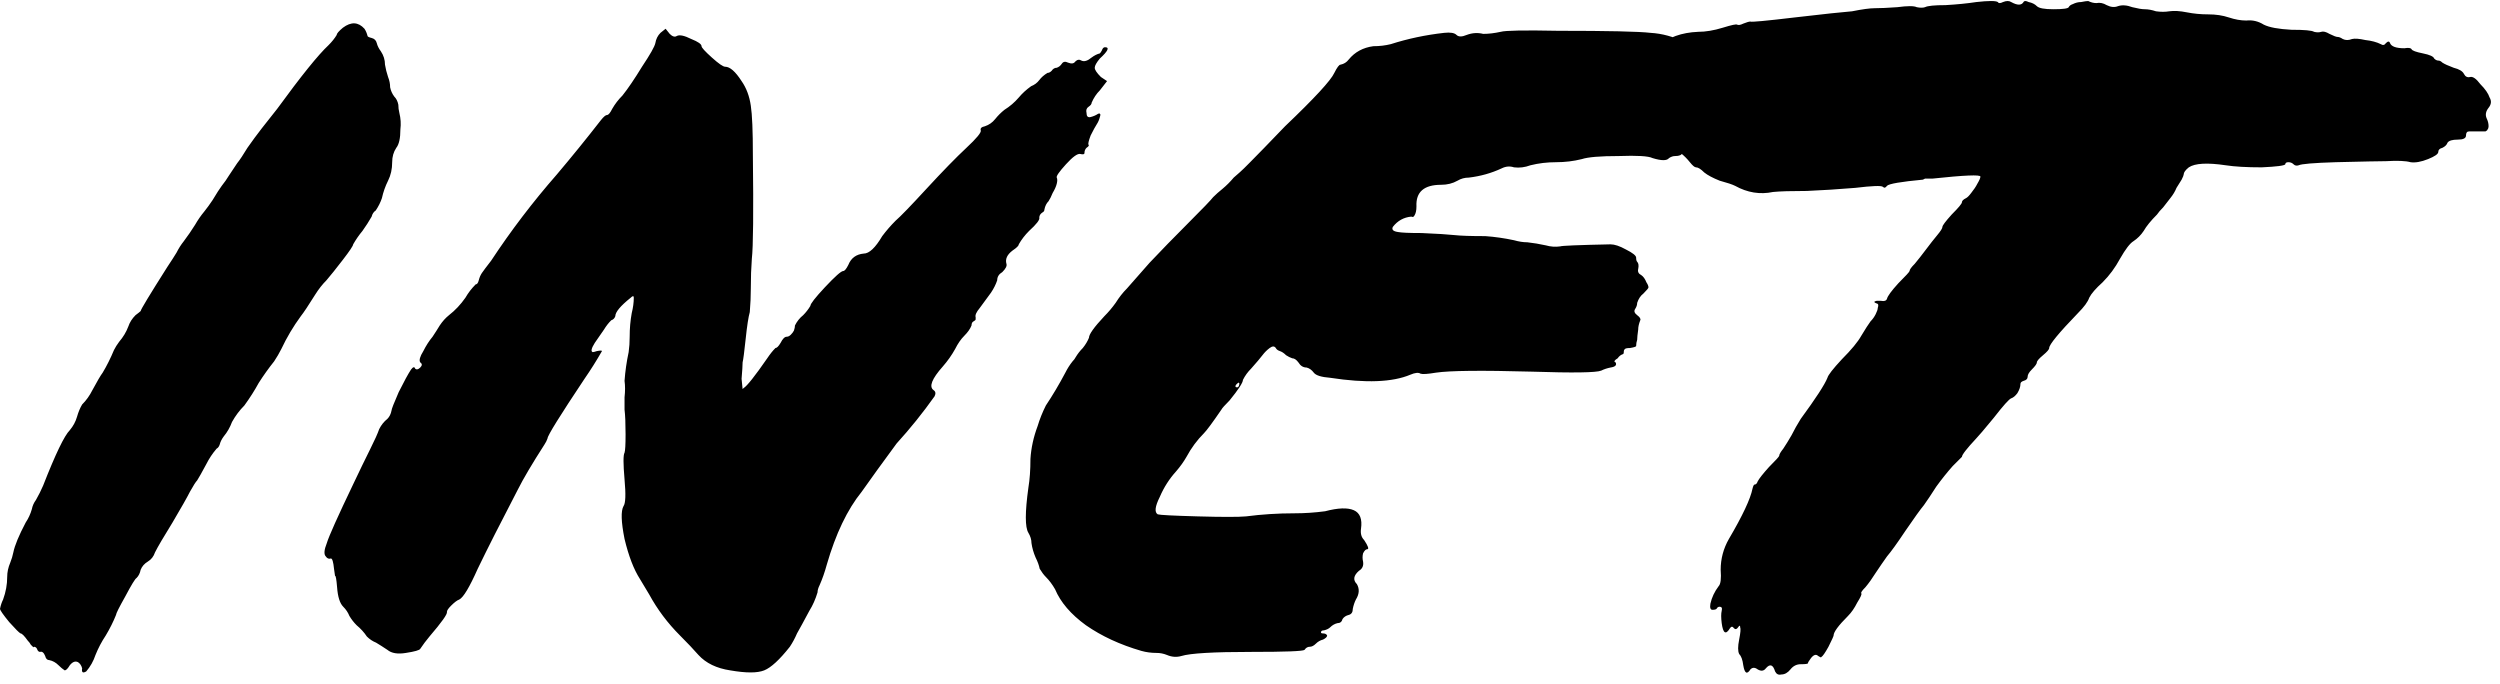 <?xml version="1.0" encoding="UTF-8"?> <svg xmlns="http://www.w3.org/2000/svg" width="263" height="72" viewBox="0 0 263 72" fill="none"><path d="M42.013 11.88C42.157 12.456 42.193 13.032 42.121 13.608C42.121 14.544 41.977 15.192 41.689 15.552C41.401 15.984 41.257 16.488 41.257 17.064C41.257 17.784 41.113 18.432 40.825 19.008C40.537 19.584 40.321 20.196 40.177 20.844C40.033 21.276 39.817 21.708 39.529 22.14C39.313 22.284 39.169 22.5 39.097 22.788C38.809 23.292 38.485 23.796 38.125 24.3C37.765 24.732 37.441 25.2 37.153 25.704C37.153 25.848 36.793 26.388 36.073 27.324C35.353 28.26 34.777 28.98 34.345 29.484C33.913 29.916 33.517 30.42 33.157 30.996C32.437 32.148 31.933 32.904 31.645 33.264C30.853 34.344 30.169 35.496 29.593 36.72C29.377 37.152 29.125 37.584 28.837 38.016C28.261 38.736 27.721 39.492 27.217 40.284C26.785 41.076 26.281 41.868 25.705 42.66C25.201 43.164 24.769 43.74 24.409 44.388C24.193 44.964 23.905 45.468 23.545 45.9C23.329 46.188 23.185 46.476 23.113 46.764C23.041 46.98 22.933 47.124 22.789 47.196C22.357 47.7 21.997 48.24 21.709 48.816C21.205 49.752 20.881 50.328 20.737 50.544C20.593 50.688 20.341 51.084 19.981 51.732C19.693 52.308 19.081 53.388 18.145 54.972C17.209 56.484 16.597 57.528 16.309 58.104C16.165 58.536 15.913 58.86 15.553 59.076C15.193 59.292 14.941 59.58 14.797 59.94C14.725 60.3 14.581 60.588 14.365 60.804C14.221 60.876 13.825 61.524 13.177 62.748C12.529 63.9 12.205 64.548 12.205 64.692C11.917 65.412 11.557 66.132 11.125 66.852C10.693 67.5 10.333 68.184 10.045 68.904C9.829 69.552 9.505 70.128 9.073 70.632C8.713 70.848 8.569 70.74 8.641 70.308C8.569 70.02 8.425 69.804 8.209 69.66C7.921 69.516 7.633 69.624 7.345 69.984C7.129 70.344 6.949 70.524 6.805 70.524C6.589 70.38 6.373 70.2 6.157 69.984C5.869 69.696 5.545 69.516 5.185 69.444C4.969 69.444 4.825 69.3 4.753 69.012C4.609 68.652 4.429 68.508 4.213 68.58C4.069 68.58 3.961 68.472 3.889 68.256C3.817 68.112 3.709 68.04 3.565 68.04C3.565 68.112 3.529 68.112 3.457 68.04C3.385 67.968 3.313 67.896 3.241 67.824C3.169 67.68 3.061 67.536 2.917 67.392C2.557 66.888 2.305 66.636 2.161 66.636C2.017 66.564 1.621 66.168 0.973 65.448C0.325 64.656 0.001 64.188 0.001 64.044C0.073 63.684 0.181 63.36 0.325 63.072C0.613 62.28 0.757 61.488 0.757 60.696C0.757 60.192 0.865 59.688 1.081 59.184C1.225 58.824 1.333 58.464 1.405 58.104C1.549 57.384 1.981 56.34 2.701 54.972C2.989 54.54 3.205 54.072 3.349 53.568C3.421 53.208 3.565 52.884 3.781 52.596C4.069 52.092 4.321 51.588 4.537 51.084C5.833 47.772 6.769 45.828 7.345 45.252C7.705 44.82 7.957 44.352 8.101 43.848C8.245 43.344 8.425 42.912 8.641 42.552C9.073 42.12 9.433 41.616 9.721 41.04C10.225 40.104 10.585 39.492 10.801 39.204C11.233 38.484 11.629 37.692 11.989 36.828C12.133 36.54 12.313 36.252 12.529 35.964C12.961 35.46 13.285 34.92 13.501 34.344C13.645 33.912 13.897 33.516 14.257 33.156C14.545 32.94 14.725 32.796 14.797 32.724C14.797 32.58 15.733 31.032 17.605 28.08C18.037 27.432 18.361 26.928 18.577 26.568C18.793 26.136 19.045 25.74 19.333 25.38C19.765 24.804 20.161 24.228 20.521 23.652C20.809 23.148 21.133 22.68 21.493 22.248C21.781 21.888 22.069 21.492 22.357 21.06C22.789 20.34 23.113 19.836 23.329 19.548C23.617 19.188 23.869 18.828 24.085 18.468C24.373 18.036 24.661 17.604 24.949 17.172C25.237 16.812 25.597 16.272 26.029 15.552C26.533 14.832 27.037 14.148 27.541 13.5C28.117 12.78 28.657 12.096 29.161 11.448C31.681 7.992 33.481 5.76 34.561 4.752C34.921 4.392 35.209 4.032 35.425 3.672C35.425 3.528 35.641 3.276 36.073 2.916C36.937 2.268 37.693 2.304 38.341 3.024C38.485 3.24 38.593 3.492 38.665 3.78C38.665 3.852 38.809 3.924 39.097 3.996C39.385 4.068 39.565 4.248 39.637 4.536C39.709 4.824 39.853 5.112 40.069 5.4C40.357 5.832 40.501 6.3 40.501 6.804C40.573 7.236 40.681 7.668 40.825 8.1C40.969 8.46 41.041 8.82 41.041 9.18C41.113 9.54 41.257 9.864 41.473 10.152C41.689 10.368 41.833 10.656 41.905 11.016C41.905 11.304 41.941 11.592 42.013 11.88ZM114.518 11.232C114.302 11.376 114.23 11.592 114.302 11.88C114.302 12.24 114.446 12.384 114.734 12.312C115.022 12.24 115.274 12.132 115.49 11.988C115.634 11.916 115.706 11.916 115.706 11.988C115.778 11.988 115.778 12.096 115.706 12.312C115.634 12.6 115.526 12.852 115.382 13.068C115.238 13.284 115.022 13.68 114.734 14.256C114.518 14.832 114.446 15.156 114.518 15.228C114.59 15.3 114.518 15.408 114.302 15.552C114.158 15.696 114.086 15.876 114.086 16.092C114.086 16.236 113.942 16.272 113.654 16.2C113.366 16.128 112.862 16.488 112.142 17.28C111.422 18.072 111.098 18.54 111.17 18.684C111.242 18.828 111.242 19.044 111.17 19.332C111.098 19.62 110.954 19.944 110.738 20.304C110.594 20.664 110.45 20.952 110.306 21.168C110.09 21.384 109.946 21.672 109.874 22.032C109.874 22.176 109.802 22.284 109.658 22.356C109.442 22.5 109.334 22.68 109.334 22.896C109.406 23.112 109.046 23.58 108.254 24.3C107.822 24.732 107.462 25.2 107.174 25.704C107.174 25.848 106.958 26.064 106.526 26.352C105.95 26.784 105.734 27.252 105.878 27.756C105.95 27.972 105.806 28.26 105.446 28.62C105.086 28.836 104.906 29.124 104.906 29.484C104.762 29.916 104.546 30.348 104.258 30.78C103.826 31.356 103.43 31.896 103.07 32.4C102.71 32.832 102.566 33.156 102.638 33.372C102.638 33.444 102.638 33.516 102.638 33.588C102.638 33.66 102.566 33.732 102.422 33.804C102.278 33.876 102.206 34.02 102.206 34.236C102.062 34.596 101.81 34.956 101.45 35.316C101.09 35.676 100.766 36.144 100.478 36.72C100.118 37.368 99.686 37.98 99.182 38.556C98.03 39.852 97.706 40.68 98.21 41.04C98.426 41.184 98.462 41.4 98.318 41.688C97.094 43.416 95.762 45.072 94.322 46.656C93.89 47.232 93.206 48.168 92.27 49.464C91.334 50.76 90.794 51.516 90.65 51.732C89.138 53.604 87.914 56.16 86.978 59.4C86.762 60.192 86.51 60.912 86.222 61.56C86.078 61.848 86.006 62.1 86.006 62.316C85.79 63.036 85.502 63.684 85.142 64.26C84.566 65.34 84.134 66.132 83.846 66.636C83.63 67.14 83.378 67.608 83.09 68.04C82.01 69.408 81.11 70.236 80.39 70.524C79.67 70.812 78.482 70.812 76.826 70.524C75.386 70.308 74.27 69.768 73.478 68.904C72.974 68.328 72.326 67.644 71.534 66.852C70.238 65.556 69.158 64.116 68.294 62.532C68.078 62.172 67.754 61.632 67.322 60.912C66.674 59.904 66.134 58.5 65.702 56.7C65.342 54.9 65.306 53.748 65.594 53.244C65.81 52.956 65.846 52.02 65.702 50.436C65.558 48.78 65.558 47.844 65.702 47.628C65.774 47.412 65.81 46.764 65.81 45.684C65.81 44.532 65.774 43.668 65.702 43.092C65.702 42.66 65.702 42.228 65.702 41.796C65.774 41.148 65.774 40.572 65.702 40.068C65.774 39.06 65.918 38.052 66.134 37.044C66.206 36.54 66.242 36 66.242 35.424C66.242 34.56 66.314 33.732 66.458 32.94C66.602 32.364 66.674 31.824 66.674 31.32C66.674 31.104 66.566 31.104 66.35 31.32C65.27 32.184 64.73 32.832 64.73 33.264C64.658 33.48 64.514 33.624 64.298 33.696C64.01 33.984 63.758 34.308 63.542 34.668C63.254 35.1 62.93 35.568 62.57 36.072C62.21 36.648 62.138 36.972 62.354 37.044C62.426 37.044 62.57 37.008 62.786 36.936C63.146 36.864 63.326 36.864 63.326 36.936C62.75 37.944 62.138 38.916 61.49 39.852C58.898 43.74 57.602 45.828 57.602 46.116C57.53 46.332 57.422 46.548 57.278 46.764C55.982 48.78 55.046 50.364 54.47 51.516C52.67 54.972 51.266 57.744 50.258 59.832C49.394 61.776 48.746 62.856 48.314 63.072C48.098 63.144 47.81 63.36 47.45 63.72C47.162 64.008 47.018 64.224 47.018 64.368C47.09 64.584 46.478 65.448 45.182 66.96C44.822 67.392 44.498 67.824 44.21 68.256C44.138 68.4 43.634 68.544 42.698 68.688C41.834 68.832 41.186 68.724 40.754 68.364C40.322 68.076 39.926 67.824 39.566 67.608C39.206 67.464 38.882 67.248 38.594 66.96C38.306 66.528 37.946 66.132 37.514 65.772C37.226 65.484 36.974 65.16 36.758 64.8C36.614 64.44 36.398 64.116 36.11 63.828C35.75 63.468 35.534 62.784 35.462 61.776C35.39 60.912 35.318 60.516 35.246 60.588L35.138 59.832C35.066 59.112 34.958 58.752 34.814 58.752C34.598 58.824 34.418 58.752 34.274 58.536C34.058 58.32 34.094 57.852 34.382 57.132C34.598 56.412 35.534 54.324 37.19 50.868C37.838 49.5 38.414 48.312 38.918 47.304C39.422 46.296 39.746 45.576 39.89 45.144C40.106 44.712 40.394 44.352 40.754 44.064C40.97 43.848 41.114 43.56 41.186 43.2C41.186 43.056 41.438 42.408 41.942 41.256C42.518 40.104 42.95 39.312 43.238 38.88C43.454 38.592 43.598 38.556 43.67 38.772C43.814 38.916 43.994 38.88 44.21 38.664C44.426 38.448 44.426 38.268 44.21 38.124C44.066 37.908 44.174 37.512 44.534 36.936C44.822 36.36 45.146 35.856 45.506 35.424C45.794 34.992 46.046 34.596 46.262 34.236C46.55 33.804 46.874 33.444 47.234 33.156C47.882 32.652 48.458 32.04 48.962 31.32C49.25 30.816 49.61 30.348 50.042 29.916C50.186 29.916 50.294 29.772 50.366 29.484C50.438 29.196 50.546 28.944 50.69 28.728C50.834 28.512 51.158 28.08 51.662 27.432C53.75 24.264 56.054 21.24 58.574 18.36C60.158 16.488 61.706 14.58 63.218 12.636C63.506 12.276 63.722 12.096 63.866 12.096C64.01 12.096 64.19 11.88 64.406 11.448C64.694 10.944 65.054 10.476 65.486 10.044C66.062 9.324 66.746 8.316 67.538 7.02C68.402 5.724 68.87 4.896 68.942 4.536C69.014 4.104 69.194 3.744 69.482 3.456L70.022 3.024L70.454 3.564C70.742 3.852 70.994 3.924 71.21 3.78C71.498 3.636 72.002 3.744 72.722 4.104C73.442 4.392 73.802 4.644 73.802 4.86C73.802 5.004 74.162 5.4 74.882 6.048C75.602 6.696 76.07 7.02 76.286 7.02C76.79 7.02 77.366 7.524 78.014 8.532C78.518 9.252 78.842 10.116 78.986 11.124C79.13 12.06 79.202 13.788 79.202 16.308C79.274 22.356 79.238 25.992 79.094 27.216C79.022 28.152 78.986 29.196 78.986 30.348C78.986 31.14 78.95 31.968 78.878 32.832C78.734 33.336 78.59 34.272 78.446 35.64C78.302 37.008 78.194 37.836 78.122 38.124C78.122 38.412 78.086 38.988 78.014 39.852L78.122 40.932L78.23 40.824C78.59 40.608 79.418 39.564 80.714 37.692C81.002 37.26 81.29 36.9 81.578 36.612C81.722 36.612 81.902 36.432 82.118 36.072C82.334 35.64 82.55 35.424 82.766 35.424C82.91 35.424 83.054 35.352 83.198 35.208C83.342 35.064 83.45 34.92 83.522 34.776C83.594 34.56 83.63 34.38 83.63 34.236C83.846 33.804 84.134 33.444 84.494 33.156C84.782 32.868 85.034 32.544 85.25 32.184C85.25 31.968 85.754 31.32 86.762 30.24C87.842 29.088 88.49 28.512 88.706 28.512C88.85 28.512 89.03 28.296 89.246 27.864C89.534 27.144 90.074 26.748 90.866 26.676C91.442 26.676 92.09 26.064 92.81 24.84C93.242 24.264 93.71 23.724 94.214 23.22C94.718 22.788 95.798 21.672 97.454 19.872C99.182 18 100.586 16.56 101.666 15.552C102.746 14.544 103.25 13.932 103.178 13.716C103.106 13.5 103.25 13.356 103.61 13.284C104.042 13.14 104.402 12.888 104.69 12.528C104.978 12.168 105.302 11.844 105.662 11.556C106.238 11.196 106.742 10.764 107.174 10.26C107.534 9.828 107.966 9.432 108.47 9.072C108.83 8.928 109.118 8.712 109.334 8.424C109.55 8.136 109.838 7.884 110.198 7.668C110.342 7.668 110.486 7.596 110.63 7.452C110.774 7.236 110.954 7.128 111.17 7.128C111.386 7.056 111.566 6.912 111.71 6.696C111.854 6.48 112.07 6.444 112.358 6.588C112.718 6.732 112.97 6.696 113.114 6.48C113.33 6.264 113.546 6.228 113.762 6.372C114.05 6.516 114.41 6.408 114.842 6.048C115.13 5.832 115.418 5.688 115.706 5.616C115.778 5.544 115.85 5.436 115.922 5.292C115.994 5.076 116.102 4.968 116.246 4.968C116.75 4.968 116.57 5.364 115.706 6.156C115.346 6.588 115.166 6.912 115.166 7.128C115.166 7.344 115.382 7.668 115.814 8.1L116.462 8.532L115.706 9.504C115.346 9.864 115.058 10.296 114.842 10.8C114.842 10.944 114.734 11.088 114.518 11.232ZM182.059 7.884C182.203 7.956 182.167 8.136 181.951 8.424C181.591 8.568 181.267 8.784 180.979 9.072C180.619 9.504 180.547 9.828 180.763 10.044C181.051 10.26 181.087 10.548 180.871 10.908C180.655 11.196 180.655 11.484 180.871 11.772C181.015 12.06 181.015 12.24 180.871 12.312C180.727 12.384 180.655 12.492 180.655 12.636C180.511 13.284 180.187 13.824 179.683 14.256C179.467 14.328 179.323 14.508 179.251 14.796C179.251 14.94 179.071 15.084 178.711 15.228C178.423 15.372 178.315 15.552 178.387 15.768C178.459 15.984 178.387 16.092 178.171 16.092L177.631 15.984C177.271 15.84 177.055 15.876 176.983 16.092C176.911 16.308 176.659 16.416 176.227 16.416C176.011 16.416 175.795 16.488 175.579 16.632C175.363 16.92 174.787 16.92 173.851 16.632C173.419 16.416 172.231 16.344 170.287 16.416C168.343 16.416 167.047 16.524 166.399 16.74C165.535 16.956 164.635 17.064 163.699 17.064C162.763 17.064 161.863 17.172 160.999 17.388C160.423 17.604 159.847 17.676 159.271 17.604C158.839 17.46 158.407 17.496 157.975 17.712C156.895 18.216 155.743 18.54 154.519 18.684C154.087 18.684 153.691 18.792 153.331 19.008C152.827 19.296 152.251 19.44 151.603 19.44C149.803 19.44 148.939 20.196 149.011 21.708C149.011 22.14 148.939 22.464 148.795 22.68C148.723 22.824 148.615 22.86 148.471 22.788C147.679 22.86 147.031 23.22 146.527 23.868C146.383 24.156 146.563 24.336 147.067 24.408C147.427 24.48 148.255 24.516 149.551 24.516C151.207 24.588 152.359 24.66 153.007 24.732C153.655 24.804 154.735 24.84 156.247 24.84C157.255 24.912 158.263 25.056 159.271 25.272C159.775 25.416 160.243 25.488 160.675 25.488C161.323 25.56 161.971 25.668 162.619 25.812C163.123 25.956 163.627 25.992 164.131 25.92C164.275 25.848 166.039 25.776 169.423 25.704C169.855 25.704 170.395 25.884 171.043 26.244C171.763 26.604 172.123 26.892 172.123 27.108C172.123 27.324 172.159 27.468 172.231 27.54C172.375 27.684 172.411 27.936 172.339 28.296C172.267 28.584 172.375 28.8 172.663 28.944C172.879 29.088 173.059 29.34 173.203 29.7C173.347 29.916 173.419 30.096 173.419 30.24C173.419 30.312 173.239 30.528 172.879 30.888C172.591 31.104 172.375 31.428 172.231 31.86C172.231 32.076 172.159 32.292 172.015 32.508C171.871 32.724 171.943 32.94 172.231 33.156C172.519 33.372 172.627 33.552 172.555 33.696C172.411 34.056 172.339 34.38 172.339 34.668C172.267 35.172 172.231 35.532 172.231 35.748C172.159 35.964 172.123 36.18 172.123 36.396C172.123 36.468 171.907 36.54 171.475 36.612C171.187 36.612 171.007 36.648 170.935 36.72C170.863 36.792 170.827 36.864 170.827 36.936C170.827 37.152 170.791 37.26 170.719 37.26C170.503 37.332 170.323 37.476 170.179 37.692C169.819 37.908 169.747 38.052 169.963 38.124C170.107 38.412 169.927 38.592 169.423 38.664C169.063 38.736 168.739 38.844 168.451 38.988C167.947 39.204 165.499 39.24 161.107 39.096C155.851 38.952 152.503 38.988 151.063 39.204C150.199 39.348 149.659 39.384 149.443 39.312C149.227 39.168 148.867 39.204 148.363 39.42C146.491 40.212 143.683 40.32 139.939 39.744C139.003 39.672 138.427 39.492 138.211 39.204C137.995 38.916 137.743 38.736 137.455 38.664C137.095 38.664 136.807 38.484 136.591 38.124C136.375 37.836 136.159 37.692 135.943 37.692C135.727 37.62 135.511 37.512 135.295 37.368C135.079 37.152 134.863 37.008 134.647 36.936C134.431 36.864 134.287 36.756 134.215 36.612C134.071 36.396 133.855 36.396 133.567 36.612C133.279 36.828 133.027 37.08 132.811 37.368C132.595 37.656 132.199 38.124 131.623 38.772C131.263 39.132 130.975 39.528 130.759 39.96C130.759 40.248 130.291 40.968 129.355 42.12C128.851 42.624 128.563 42.948 128.491 43.092C127.555 44.46 126.943 45.288 126.655 45.576C125.935 46.296 125.323 47.124 124.819 48.06C124.531 48.564 124.171 49.068 123.739 49.572C123.019 50.364 122.443 51.264 122.011 52.272C121.507 53.28 121.435 53.892 121.795 54.108C122.011 54.18 123.415 54.252 126.007 54.324C128.599 54.396 130.291 54.396 131.083 54.324C132.739 54.108 134.431 54 136.159 54C137.239 54 138.319 53.928 139.399 53.784C140.767 53.424 141.775 53.388 142.423 53.676C143.071 53.964 143.323 54.612 143.179 55.62C143.107 56.124 143.215 56.52 143.503 56.808C143.935 57.456 144.043 57.78 143.827 57.78C143.683 57.78 143.539 57.924 143.395 58.212C143.323 58.5 143.323 58.788 143.395 59.076C143.467 59.508 143.323 59.832 142.963 60.048C142.387 60.552 142.315 61.02 142.747 61.452C143.035 61.956 142.999 62.496 142.639 63.072C142.495 63.36 142.387 63.684 142.315 64.044C142.315 64.404 142.171 64.62 141.883 64.692C141.595 64.764 141.379 64.908 141.235 65.124C141.163 65.412 140.983 65.556 140.695 65.556C140.407 65.628 140.155 65.772 139.939 65.988C139.795 66.132 139.579 66.24 139.291 66.312C139.075 66.312 138.967 66.384 138.967 66.528C138.967 66.6 139.039 66.636 139.183 66.636C139.399 66.636 139.543 66.708 139.615 66.852C139.615 66.996 139.471 67.14 139.183 67.284C138.895 67.356 138.643 67.5 138.427 67.716C138.211 67.932 137.995 68.04 137.779 68.04C137.563 68.04 137.383 68.148 137.239 68.364C137.095 68.508 135.223 68.58 131.623 68.58C127.663 68.58 125.215 68.724 124.279 69.012C123.775 69.156 123.271 69.12 122.767 68.904C122.407 68.76 122.047 68.688 121.687 68.688C121.111 68.688 120.571 68.616 120.067 68.472C117.835 67.824 115.891 66.924 114.235 65.772C112.651 64.62 111.571 63.36 110.995 61.992C110.707 61.488 110.383 61.056 110.023 60.696C109.807 60.48 109.591 60.192 109.375 59.832C109.303 59.472 109.159 59.076 108.943 58.644C108.727 58.14 108.583 57.636 108.511 57.132C108.511 56.772 108.403 56.412 108.187 56.052C107.827 55.476 107.827 53.892 108.187 51.3C108.331 50.436 108.403 49.428 108.403 48.276C108.475 47.124 108.727 45.972 109.159 44.82C109.375 44.1 109.663 43.38 110.023 42.66C110.743 41.58 111.427 40.428 112.075 39.204C112.291 38.772 112.543 38.376 112.831 38.016C112.975 37.872 113.083 37.728 113.155 37.584C113.371 37.224 113.623 36.9 113.911 36.612C114.199 36.252 114.415 35.892 114.559 35.532C114.559 35.172 115.099 34.416 116.179 33.264C116.611 32.832 117.007 32.364 117.367 31.86C117.727 31.284 118.123 30.78 118.555 30.348C118.987 29.844 119.779 28.944 120.931 27.648C122.155 26.352 123.487 24.984 124.927 23.544C126.511 21.96 127.411 21.024 127.627 20.736C127.915 20.448 128.239 20.16 128.599 19.872C129.031 19.512 129.427 19.116 129.787 18.684C130.291 18.252 130.651 17.928 130.867 17.712C131.083 17.496 131.299 17.28 131.515 17.064C132.235 16.344 133.459 15.084 135.187 13.284C138.283 10.332 140.011 8.46 140.371 7.668C140.659 7.092 140.875 6.804 141.019 6.804C141.379 6.732 141.667 6.552 141.883 6.264C142.531 5.472 143.395 5.004 144.475 4.86C145.123 4.86 145.735 4.788 146.311 4.644C148.111 4.068 149.983 3.672 151.927 3.456C152.575 3.384 153.007 3.456 153.223 3.672C153.439 3.888 153.799 3.888 154.303 3.672C154.879 3.456 155.455 3.42 156.031 3.564C156.607 3.564 157.219 3.492 157.867 3.348C158.371 3.204 160.387 3.168 163.915 3.24C169.171 3.24 172.411 3.312 173.635 3.456C174.859 3.528 176.047 3.852 177.199 4.428C177.775 4.644 178.351 4.824 178.927 4.968C179.215 4.968 179.503 5.076 179.791 5.292C180.007 5.508 180.259 5.616 180.547 5.616C180.835 5.616 181.015 5.76 181.087 6.048C181.447 7.272 181.771 7.884 182.059 7.884ZM130.003 40.716C130.147 40.788 130.255 40.752 130.327 40.608C130.399 40.392 130.399 40.284 130.327 40.284C130.327 40.212 130.255 40.248 130.111 40.392C129.967 40.536 129.931 40.644 130.003 40.716ZM207.907 0.216C209.203 0.072 209.959 0.072 210.175 0.216C210.247 0.36 210.427 0.36 210.715 0.216C211.075 0.072 211.363 0.072 211.579 0.216C212.227 0.576 212.659 0.576 212.875 0.216C212.947 0.072 213.127 0.072 213.415 0.216C213.775 0.288 214.063 0.432 214.279 0.648C214.495 0.864 215.071 0.972 216.007 0.972C217.015 0.972 217.555 0.9 217.627 0.756C217.699 0.612 217.843 0.504 218.059 0.432C218.347 0.288 218.635 0.216 218.923 0.216C219.283 0.144 219.535 0.108 219.679 0.108C219.967 0.252 220.255 0.324 220.543 0.324C220.903 0.252 221.263 0.324 221.623 0.54C222.055 0.756 222.451 0.792 222.811 0.648C223.243 0.504 223.747 0.54 224.323 0.756C224.899 0.9 225.331 0.972 225.619 0.972C225.979 0.972 226.375 1.044 226.807 1.188C227.311 1.26 227.779 1.26 228.211 1.188C228.715 1.116 229.327 1.152 230.047 1.296C230.767 1.44 231.523 1.512 232.315 1.512C233.107 1.512 233.827 1.62 234.475 1.836C235.123 2.052 235.735 2.16 236.311 2.16C236.959 2.088 237.571 2.232 238.147 2.592C238.723 2.88 239.695 3.06 241.063 3.132C242.431 3.132 243.223 3.204 243.439 3.348C243.727 3.42 243.979 3.42 244.195 3.348C244.411 3.276 244.699 3.348 245.059 3.564C245.491 3.78 245.779 3.888 245.923 3.888C246.067 3.888 246.247 3.96 246.463 4.104C246.751 4.248 247.075 4.248 247.435 4.104C247.723 4.032 248.191 4.068 248.839 4.212C249.487 4.284 250.027 4.428 250.459 4.644C250.675 4.788 250.855 4.752 250.999 4.536C251.215 4.32 251.359 4.32 251.431 4.536C251.575 4.896 252.079 5.076 252.943 5.076C253.375 5.004 253.627 5.04 253.699 5.184C253.771 5.328 254.167 5.472 254.887 5.616C255.607 5.76 256.003 5.94 256.075 6.156C256.219 6.3 256.363 6.372 256.507 6.372C256.651 6.372 256.795 6.444 256.939 6.588C257.155 6.732 257.551 6.912 258.127 7.128C258.703 7.272 259.063 7.488 259.207 7.776C259.351 8.064 259.567 8.172 259.855 8.1C260.143 8.028 260.503 8.28 260.935 8.856C261.439 9.36 261.763 9.828 261.907 10.26C262.123 10.62 262.087 10.98 261.799 11.34C261.511 11.7 261.439 12.06 261.583 12.42C261.727 12.708 261.799 12.996 261.799 13.284C261.799 13.428 261.763 13.536 261.691 13.608C261.691 13.68 261.619 13.752 261.475 13.824C261.403 13.824 261.223 13.824 260.935 13.824C260.359 13.824 259.963 13.824 259.747 13.824C259.531 13.824 259.423 13.968 259.423 14.256C259.423 14.544 259.135 14.688 258.559 14.688C257.983 14.688 257.623 14.796 257.479 15.012C257.407 15.228 257.227 15.408 256.939 15.552C256.651 15.624 256.507 15.768 256.507 15.984C256.507 16.2 256.147 16.452 255.427 16.74C254.707 17.028 254.095 17.136 253.591 17.064C253.087 16.92 252.223 16.884 250.999 16.956C250.423 16.956 248.659 16.992 245.707 17.064C243.403 17.136 242.107 17.244 241.819 17.388C241.603 17.46 241.423 17.424 241.279 17.28C241.135 17.136 240.955 17.064 240.739 17.064C240.523 17.064 240.415 17.136 240.415 17.28C240.343 17.424 239.515 17.532 237.931 17.604C236.347 17.604 235.087 17.532 234.151 17.388C232.207 17.1 230.911 17.172 230.263 17.604C229.903 17.892 229.723 18.144 229.723 18.36C229.723 18.432 229.651 18.612 229.507 18.9C229.363 19.116 229.183 19.404 228.967 19.764C228.823 20.124 228.607 20.484 228.319 20.844C228.103 21.132 227.851 21.456 227.563 21.816C227.275 22.104 227.059 22.356 226.915 22.572C226.267 23.22 225.799 23.796 225.511 24.3C225.223 24.732 224.863 25.092 224.431 25.38C224.071 25.596 223.603 26.208 223.027 27.216C222.523 28.152 221.911 28.98 221.191 29.7C220.471 30.348 220.003 30.888 219.787 31.32C219.643 31.752 219.247 32.292 218.599 32.94C216.583 35.028 215.575 36.252 215.575 36.612C215.575 36.756 215.359 37.008 214.927 37.368C214.495 37.728 214.279 37.98 214.279 38.124C214.279 38.268 214.099 38.52 213.739 38.88C213.451 39.168 213.307 39.42 213.307 39.636C213.307 39.852 213.163 39.996 212.875 40.068C212.659 40.14 212.551 40.248 212.551 40.392C212.551 40.68 212.443 41.004 212.227 41.364C212.011 41.652 211.795 41.832 211.579 41.904C211.363 41.976 210.751 42.66 209.743 43.956C208.735 45.18 208.123 45.9 207.907 46.116C206.899 47.196 206.395 47.844 206.395 48.06C206.395 48.06 206.071 48.384 205.423 49.032C204.847 49.68 204.271 50.4 203.695 51.192C203.191 51.984 202.759 52.632 202.399 53.136C202.039 53.568 201.391 54.468 200.455 55.836C199.591 57.132 198.943 58.032 198.511 58.536C198.151 59.04 197.755 59.616 197.323 60.264C196.963 60.84 196.603 61.344 196.243 61.776C195.883 62.136 195.739 62.352 195.811 62.424C195.883 62.496 195.739 62.82 195.379 63.396C195.091 63.972 194.767 64.44 194.407 64.8C193.399 65.808 192.895 66.492 192.895 66.852C192.895 66.924 192.715 67.32 192.355 68.04C191.995 68.688 191.743 69.048 191.599 69.12C191.599 69.192 191.491 69.156 191.275 69.012C191.059 68.796 190.807 68.868 190.519 69.228C190.303 69.516 190.195 69.696 190.195 69.768C190.195 69.84 189.943 69.876 189.439 69.876C189.007 69.876 188.647 70.056 188.359 70.416C188.071 70.776 187.747 70.956 187.387 70.956C187.099 71.028 186.883 70.92 186.739 70.632C186.523 69.912 186.199 69.804 185.767 70.308C185.551 70.596 185.263 70.632 184.903 70.416C184.615 70.2 184.363 70.2 184.147 70.416C183.787 70.992 183.535 70.848 183.391 69.984C183.319 69.408 183.175 69.012 182.959 68.796C182.815 68.508 182.815 68.004 182.959 67.284C183.103 66.564 183.139 66.132 183.067 65.988C183.067 65.772 182.995 65.772 182.851 65.988C182.707 66.204 182.563 66.24 182.419 66.096C182.275 65.88 182.131 65.88 181.987 66.096C181.555 66.816 181.267 66.636 181.123 65.556C181.051 64.98 181.051 64.548 181.123 64.26C181.195 63.972 181.123 63.828 180.907 63.828C180.763 63.828 180.655 63.9 180.583 64.044C180.511 64.116 180.367 64.152 180.151 64.152C179.935 64.152 179.863 63.936 179.935 63.504C180.079 62.856 180.367 62.244 180.799 61.668C181.015 61.452 181.087 60.876 181.015 59.94C181.015 58.788 181.303 57.708 181.879 56.7C183.319 54.252 184.147 52.488 184.363 51.408C184.435 51.12 184.507 50.976 184.579 50.976C184.723 50.976 184.831 50.868 184.903 50.652C185.047 50.364 185.443 49.86 186.091 49.14C186.811 48.42 187.171 48.024 187.171 47.952C187.171 47.808 187.315 47.556 187.603 47.196C187.891 46.764 188.179 46.296 188.467 45.792C188.755 45.216 189.079 44.64 189.439 44.064C191.023 41.904 191.959 40.464 192.247 39.744C192.319 39.456 192.823 38.808 193.759 37.8C194.767 36.792 195.451 35.964 195.811 35.316C196.243 34.596 196.567 34.092 196.783 33.804C196.999 33.588 197.179 33.336 197.323 33.048C197.467 32.76 197.539 32.544 197.539 32.4C197.611 32.184 197.611 32.04 197.539 31.968C197.107 31.824 197.071 31.716 197.431 31.644C197.503 31.644 197.647 31.644 197.863 31.644C198.223 31.716 198.439 31.644 198.511 31.428C198.583 31.14 198.979 30.6 199.699 29.808C200.491 29.016 200.887 28.584 200.887 28.512C200.887 28.368 201.067 28.116 201.427 27.756C201.787 27.324 202.183 26.82 202.615 26.244C203.047 25.668 203.443 25.164 203.803 24.732C204.163 24.3 204.343 24.012 204.343 23.868C204.343 23.724 204.667 23.292 205.315 22.572C206.035 21.852 206.395 21.42 206.395 21.276C206.395 21.132 206.539 20.988 206.827 20.844C206.971 20.772 207.151 20.592 207.367 20.304C207.655 19.944 207.871 19.62 208.015 19.332C208.231 18.972 208.339 18.72 208.339 18.576C208.339 18.36 206.647 18.432 203.263 18.792H203.155H203.047H202.939H202.831H202.723H202.615H202.507L202.291 18.9C199.987 19.116 198.727 19.332 198.511 19.548C198.367 19.764 198.223 19.8 198.079 19.656C197.935 19.512 196.963 19.548 195.163 19.764C193.435 19.908 191.743 20.016 190.087 20.088C188.431 20.088 187.243 20.124 186.523 20.196C185.155 20.484 183.823 20.268 182.527 19.548C182.239 19.404 181.699 19.224 180.907 19.008C180.187 18.72 179.647 18.432 179.287 18.144C178.927 17.784 178.639 17.604 178.423 17.604C178.279 17.604 178.063 17.424 177.775 17.064C177.487 16.704 177.163 16.38 176.803 16.092C176.443 15.804 176.191 15.408 176.047 14.904C175.903 14.328 175.651 13.86 175.291 13.5C174.931 13.14 174.751 12.816 174.751 12.528C174.751 12.24 174.607 12.024 174.319 11.88C173.383 11.448 172.843 10.548 172.699 9.18C172.627 8.46 172.483 7.956 172.267 7.668C171.979 7.308 171.979 6.84 172.267 6.264C172.555 5.688 172.843 5.436 173.131 5.508C173.419 5.58 173.851 5.364 174.427 4.86C175.507 3.924 176.911 3.42 178.639 3.348C179.431 3.348 180.295 3.204 181.231 2.916C182.167 2.628 182.671 2.52 182.743 2.592C182.887 2.664 183.103 2.628 183.391 2.484C183.751 2.34 184.003 2.268 184.147 2.268C184.219 2.34 185.767 2.196 188.791 1.836C191.887 1.476 193.903 1.26 194.839 1.188C195.919 0.972 196.711 0.864 197.215 0.864C197.791 0.864 198.583 0.828 199.591 0.756C200.671 0.612 201.355 0.612 201.643 0.756C202.003 0.828 202.291 0.828 202.507 0.756C202.795 0.612 203.515 0.54 204.667 0.54C205.891 0.468 206.971 0.36 207.907 0.216Z" fill="black"></path></svg> 